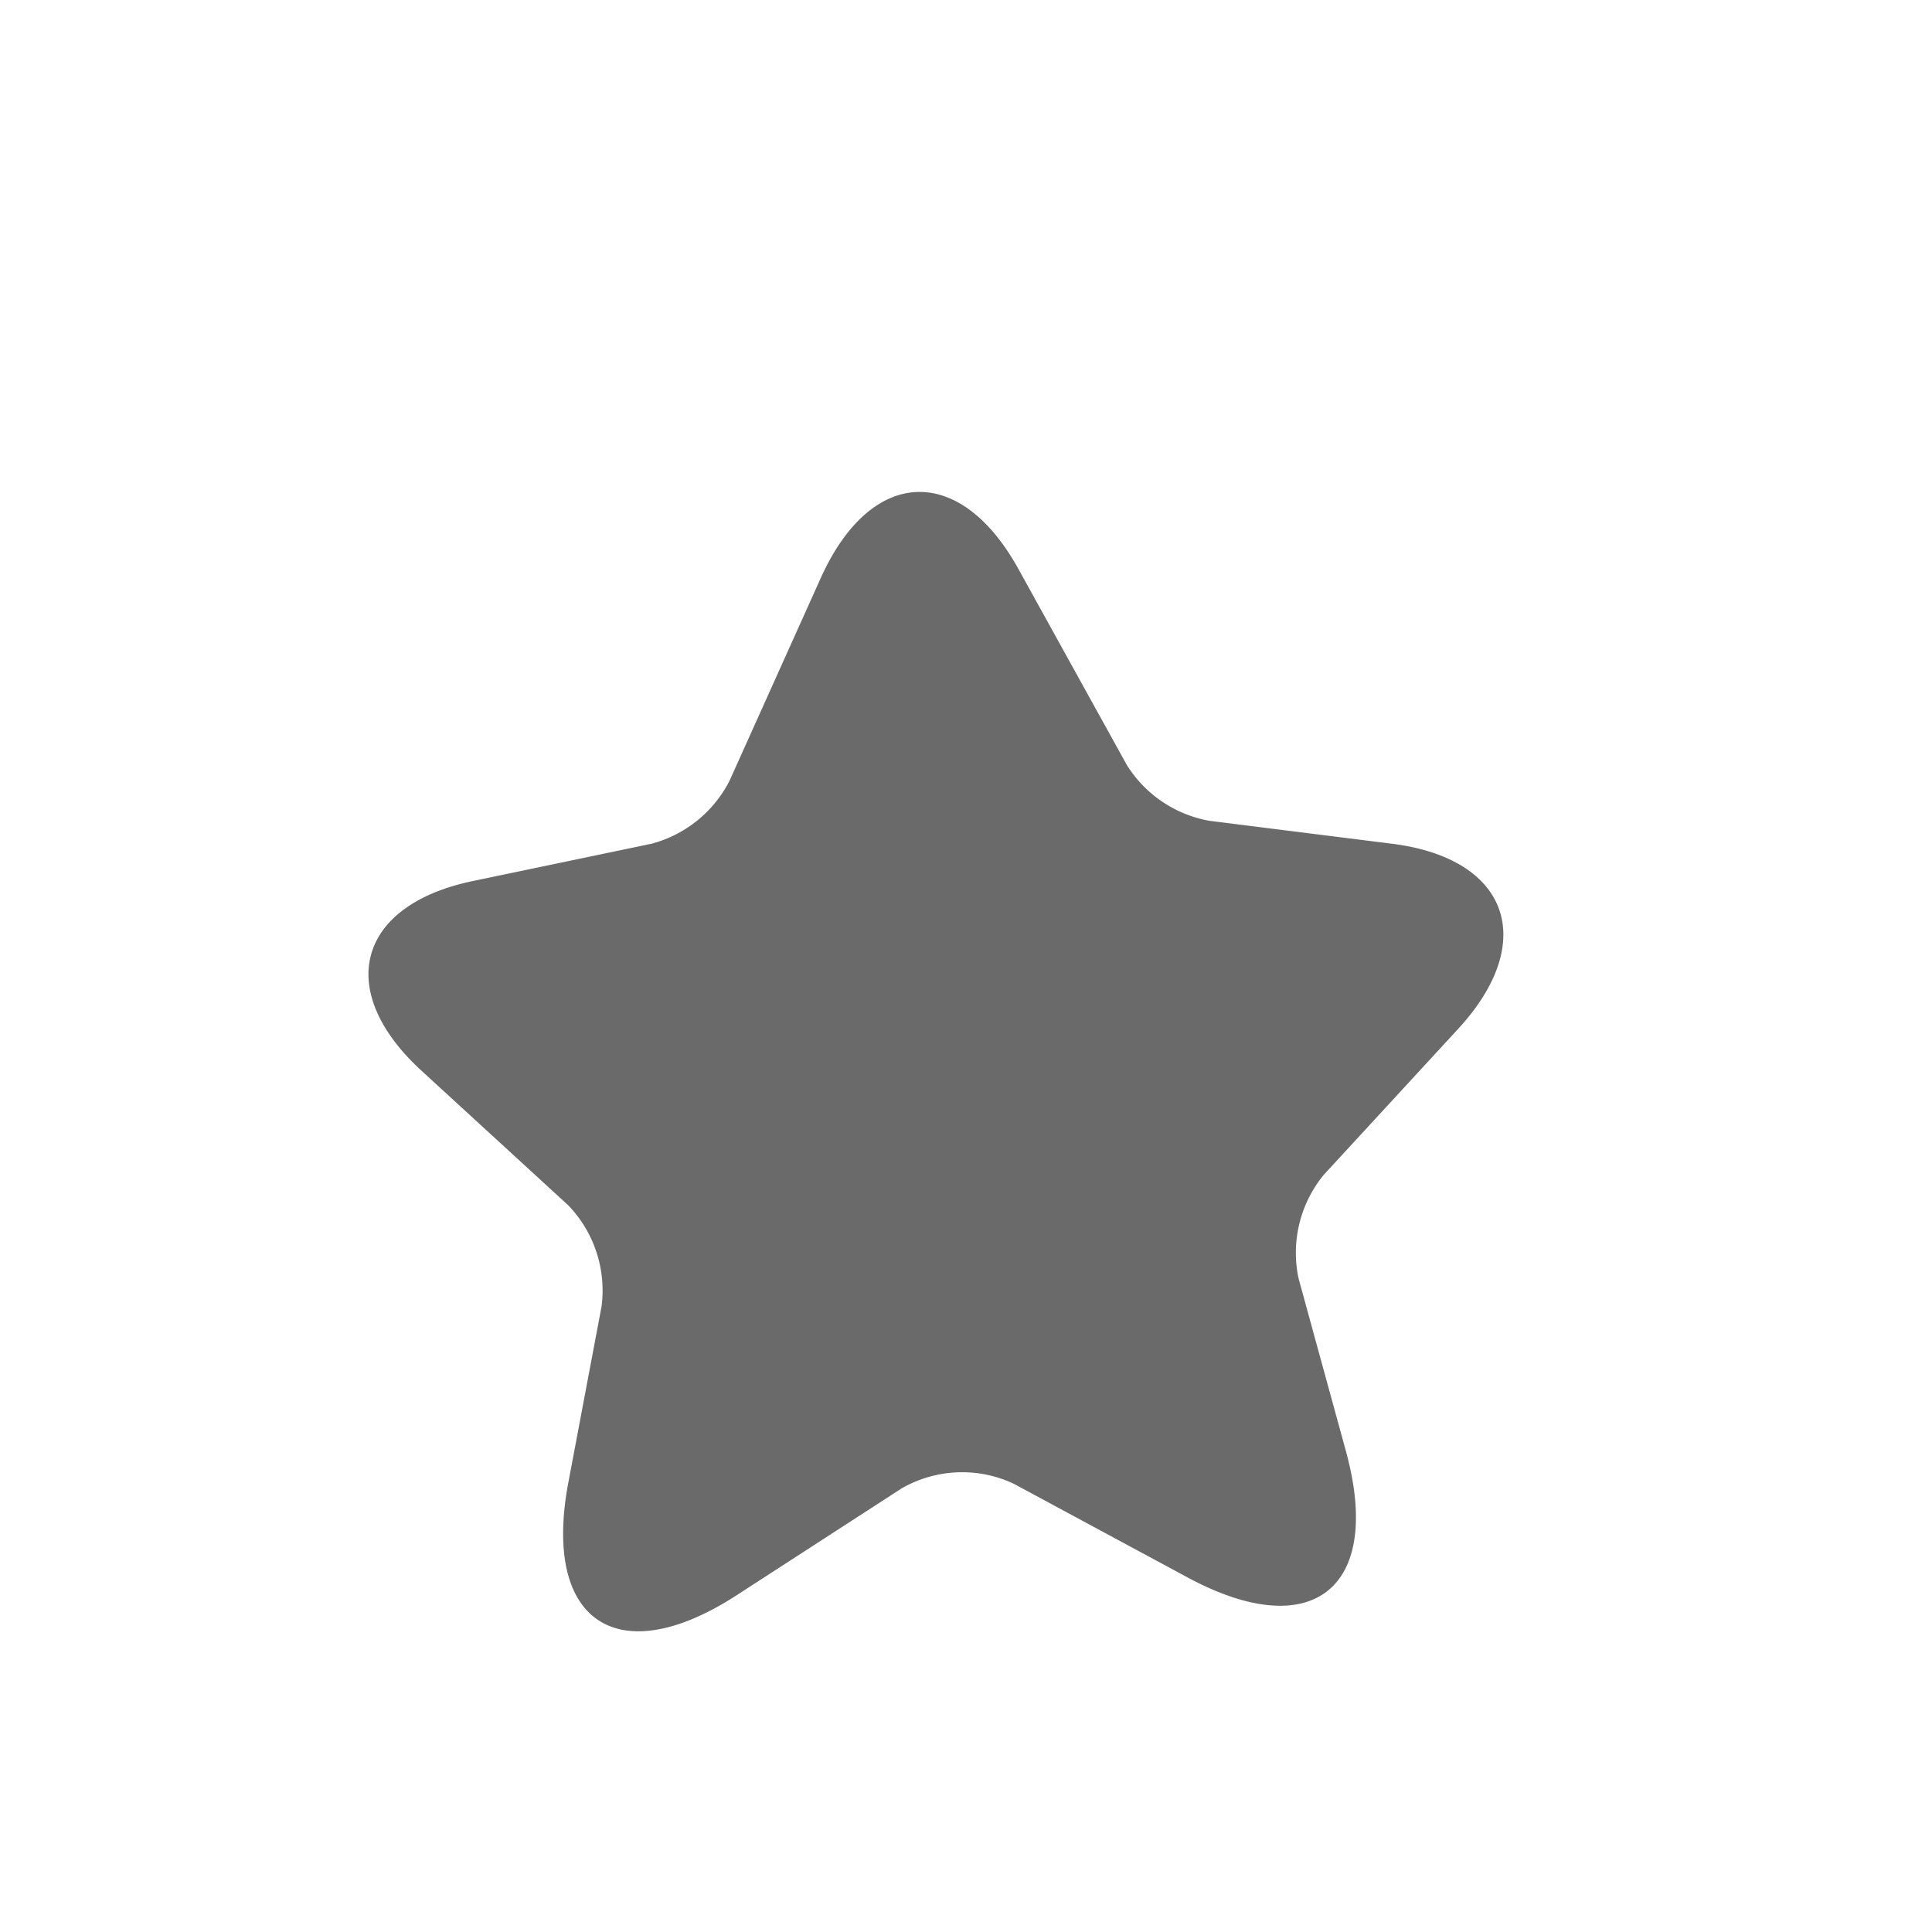 <svg id="ic_star_active" xmlns="http://www.w3.org/2000/svg" width="24" height="24" viewBox="0 0 24 24">
  <rect id="Rectangle_20518" data-name="Rectangle 20518" width="24" height="24" fill="#efd9d9" opacity="0"/>
  <path id="Vector" d="M11.133,1.569l-.051,2.778a1.525,1.525,0,0,0,.542,1.114l1.818,1.378c1.165.88.975,1.957-.418,2.4l-2.368.74a1.528,1.528,0,0,0-.916.96l-.564,2.155c-.447,1.7-1.561,1.869-2.485.374L5.4,11.376a1.509,1.509,0,0,0-1.231-.645l-2.448.125C-.03,10.944-.529,9.932.615,8.6L2.066,6.912a1.525,1.525,0,0,0,.271-1.3L1.59,3.24c-.432-1.393.345-2.162,1.73-1.708l2.162.711a1.53,1.53,0,0,0,1.224-.191L8.964.425C10.188-.447,11.163.066,11.133,1.569Z" transform="translate(2.227 11.279) rotate(-30)" fill="#6a6a6a"/>
</svg>
